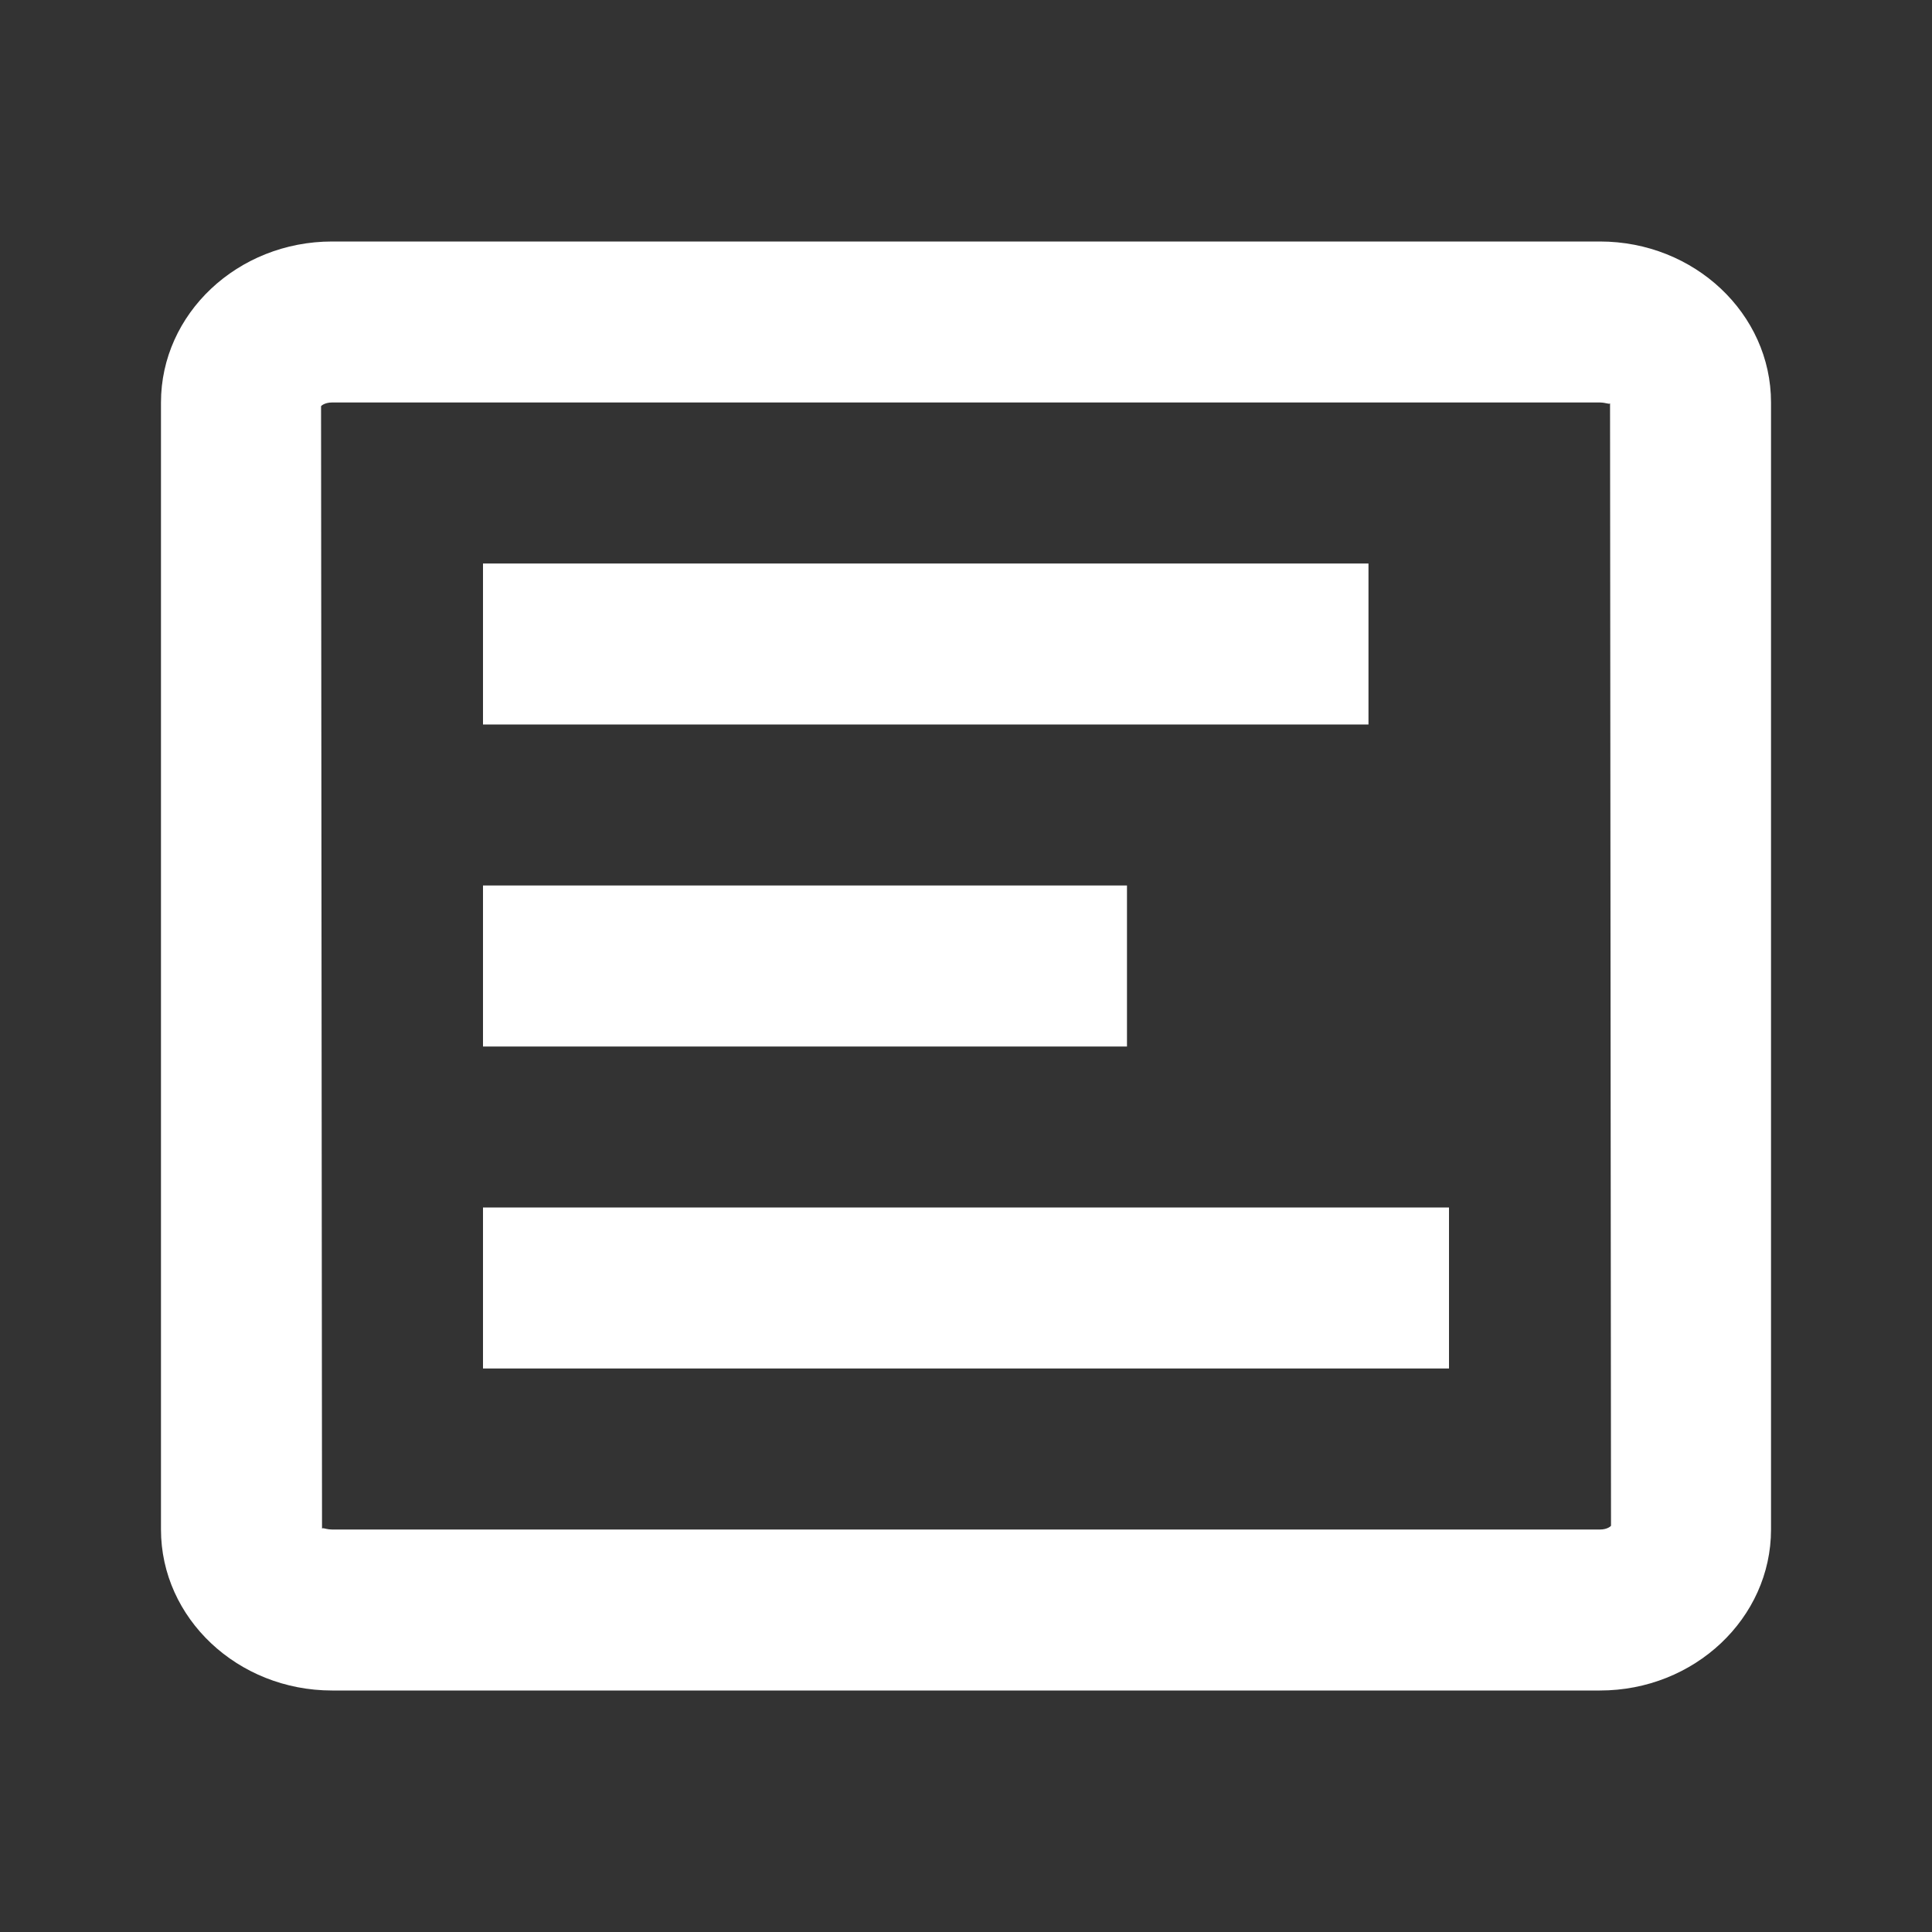 <svg width="28" height="28" viewBox="0 0 28 28" fill="green" xmlns="http://www.w3.org/2000/svg">
<rect x="0" y="0" width="28" height="28" fill="#333333" stroke="none"/>
<path d="M23.188 3.5H4.813C3.445 3.5 2.333 4.546 2.333 5.833V22.167C2.333 23.453 3.445 24.5 4.813 24.5H23.188C24.555 24.5 25.667 23.453 25.667 22.167V5.833C25.667 4.546 24.555 3.5 23.188 3.5ZM23.188 22.167H4.813C4.746 22.167 4.701 22.148 4.681 22.148C4.673 22.148 4.668 22.15 4.667 22.157L4.653 5.887C4.661 5.875 4.713 5.833 4.813 5.833H23.188C23.28 5.835 23.33 5.866 23.334 5.843L23.348 22.113C23.339 22.125 23.287 22.167 23.188 22.167Z" fill="white"/>
<path d="M15.167 17.5H7V19.833H15.167H16.333H21V17.5H16.333H15.167ZM7 12.833H16.333V15.167H7V12.833ZM7 8.167H19.833V10.5H7V8.167Z" fill="white"/>
</svg>
